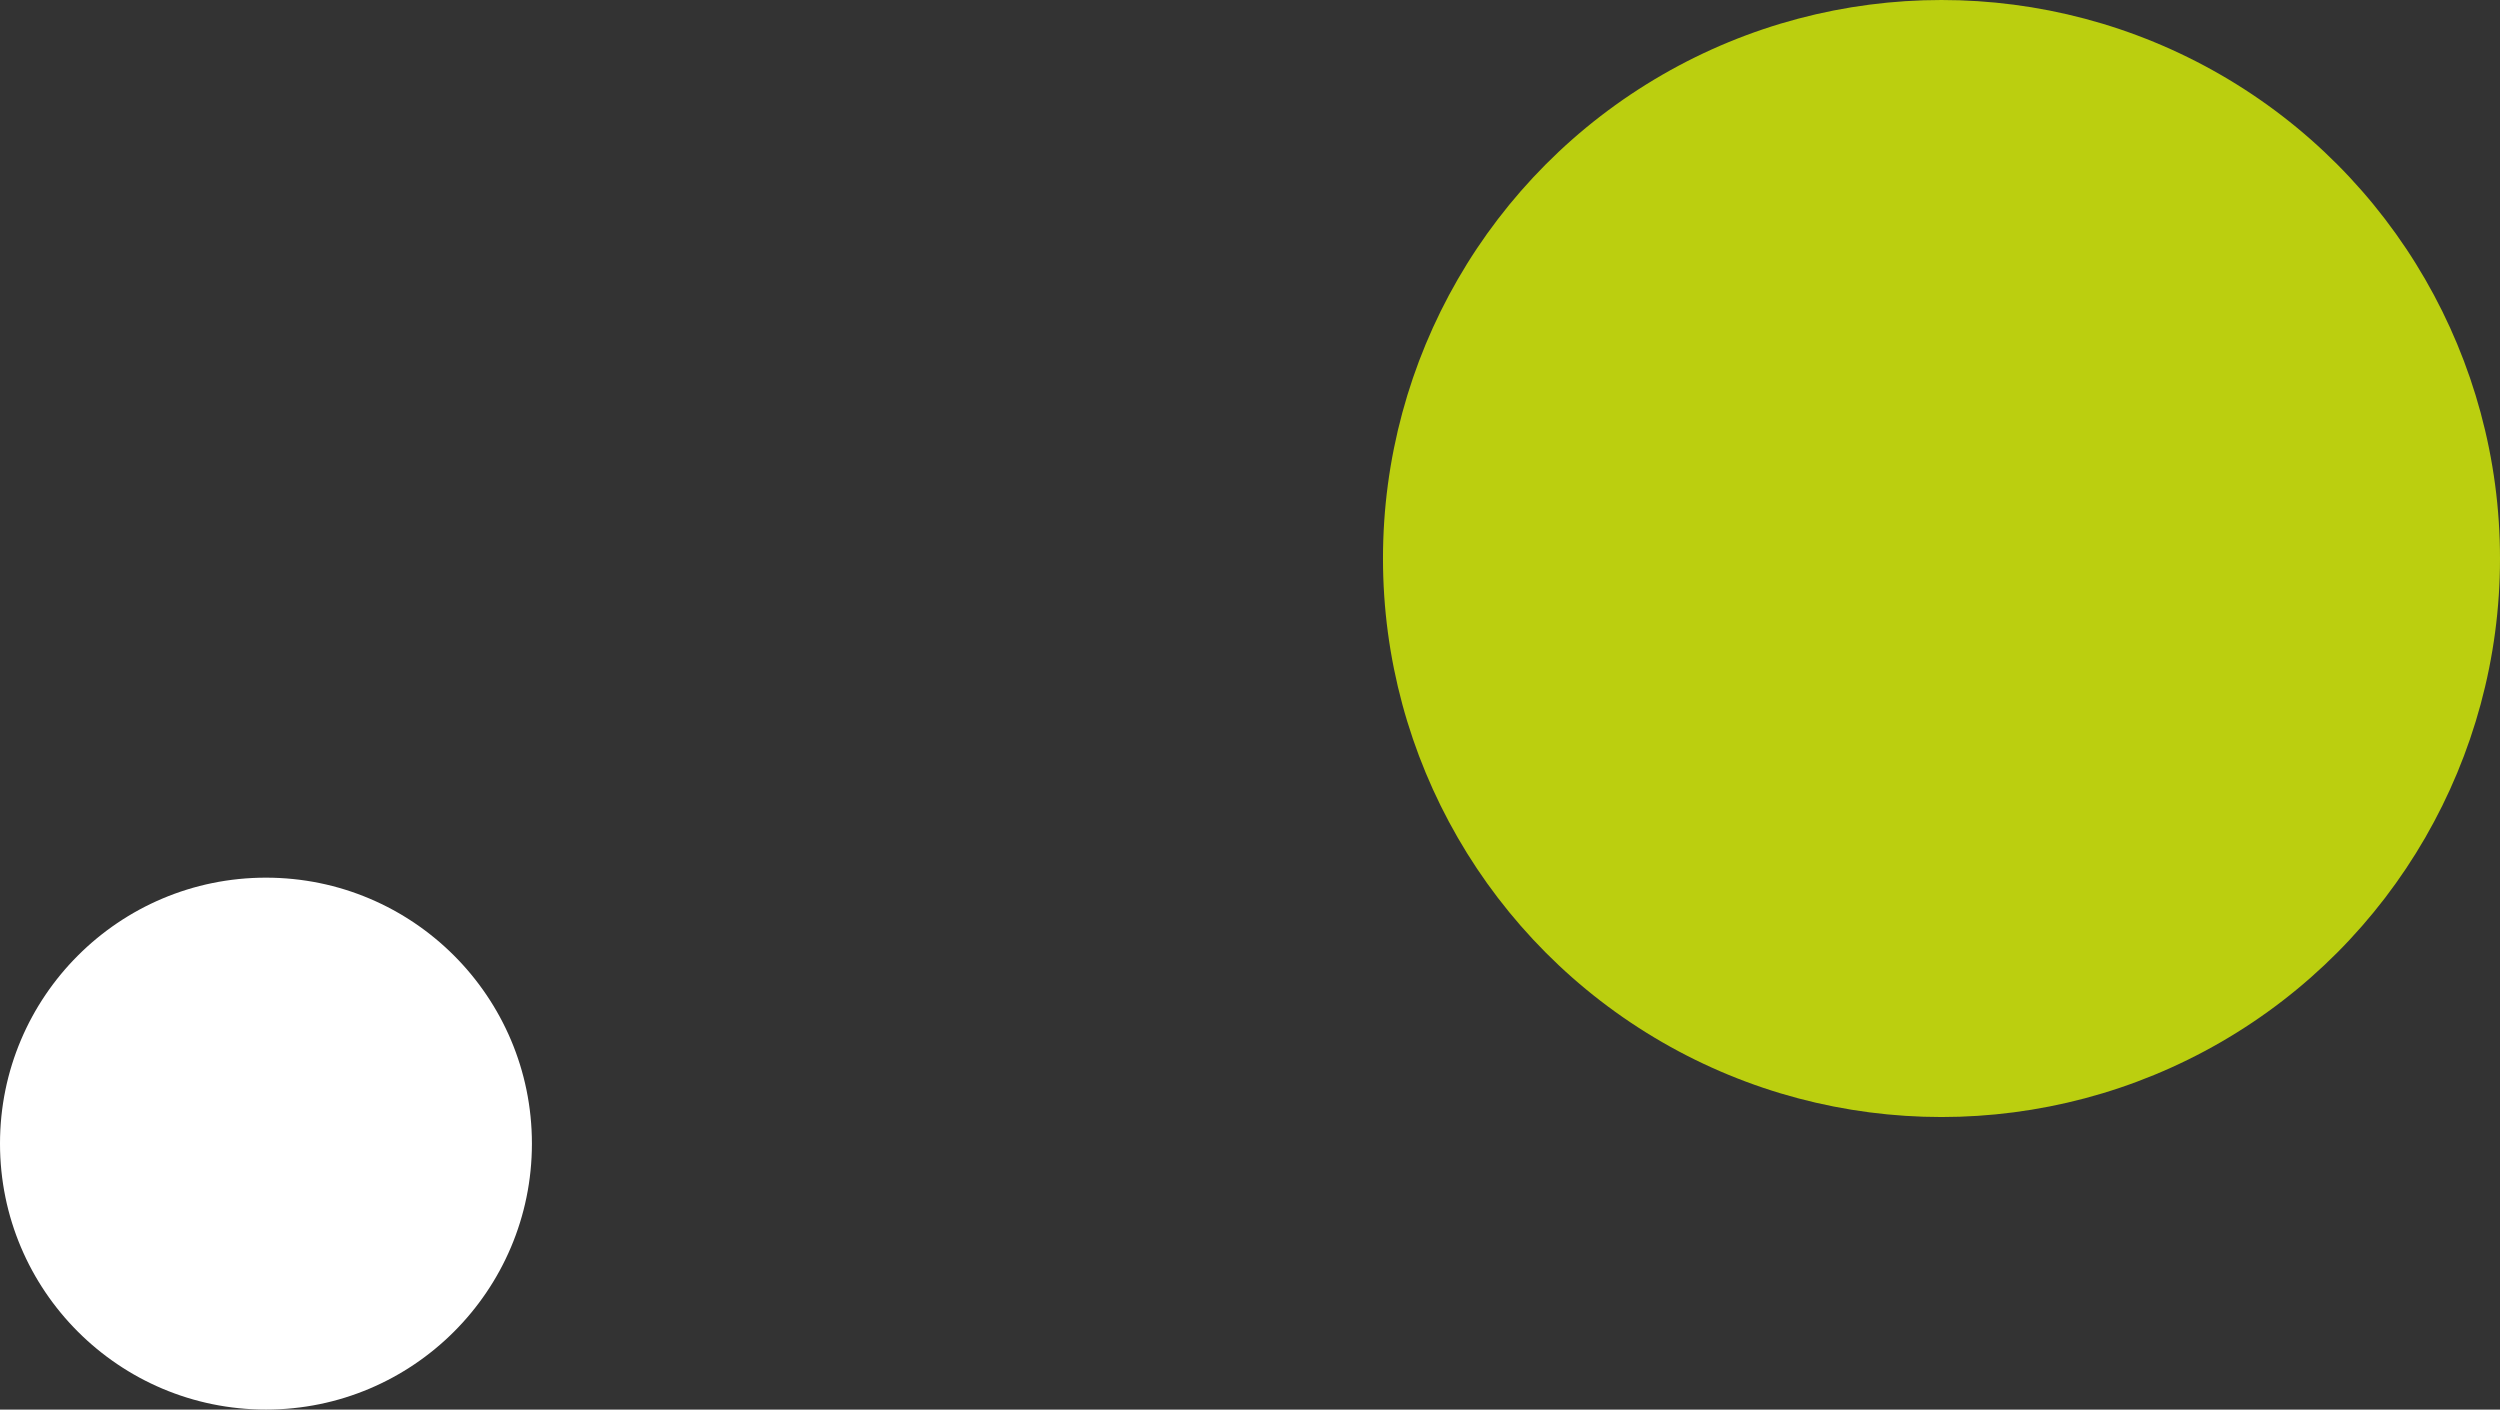 <svg width="94" height="53" viewBox="0 0 94 53" fill="none" xmlns="http://www.w3.org/2000/svg">
    <rect x="0" y="0" width="94" height="53" fill="#333333" stroke="none"/>
    <circle cx="10" cy="43" r="10" fill="white"/>
    <circle cx="73" cy="21" r="21" fill="#BBCF0F"/>
</svg>

